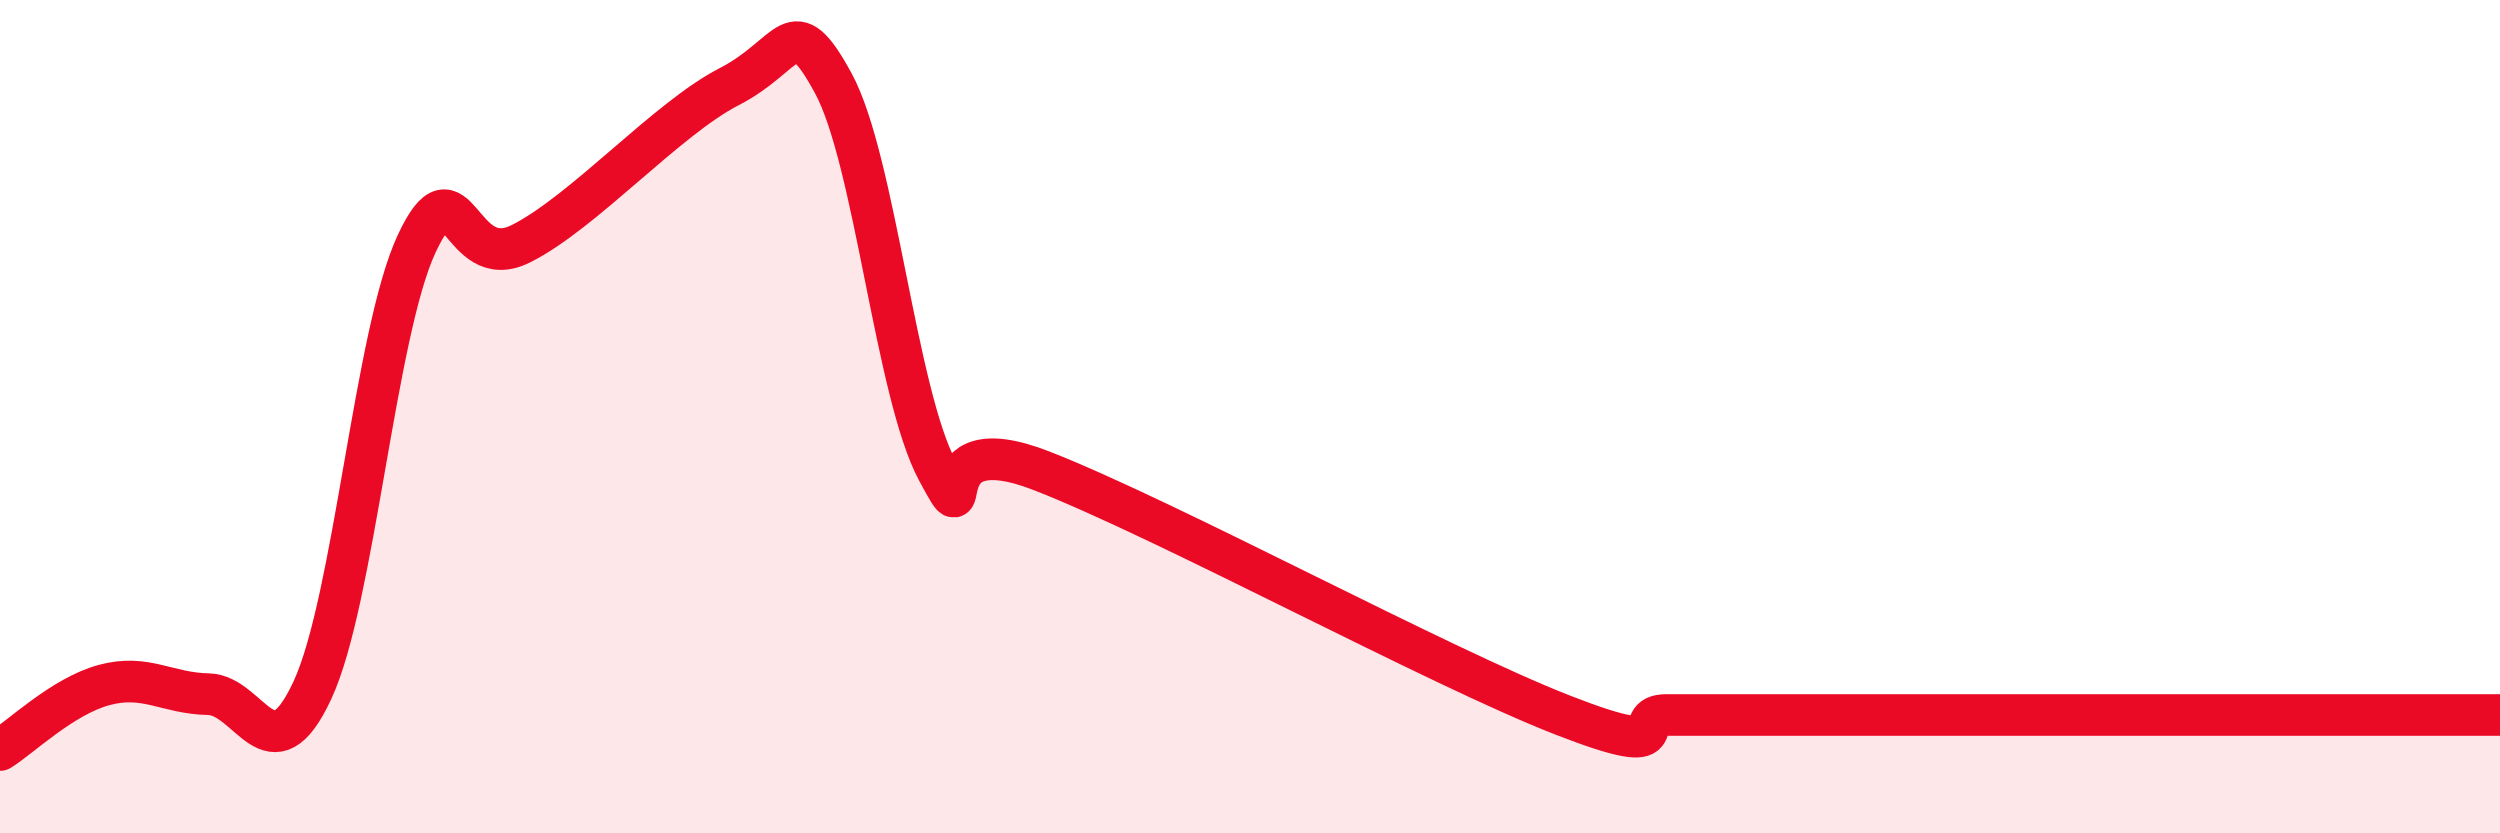 
    <svg width="60" height="20" viewBox="0 0 60 20" xmlns="http://www.w3.org/2000/svg">
      <path
        d="M 0,18 C 0.5,17.69 1.5,16.71 2.5,16.44 C 3.5,16.17 4,16.64 5,16.66 C 6,16.68 6.5,18.72 7.5,16.56 C 8.5,14.4 9,7.99 10,5.85 C 11,3.71 11,6.6 12.5,5.85 C 14,5.1 16,2.85 17.5,2.08 C 19,1.31 19,0.16 20,2 C 21,3.84 21.5,9.44 22.5,11.3 C 23.5,13.16 22,10.13 25,11.3 C 28,12.47 34.5,15.99 37.5,17.16 C 40.5,18.33 39,17.16 40,17.16 C 41,17.16 41.5,17.16 42.5,17.16 C 43.5,17.16 44,17.16 45,17.16 C 46,17.16 46.5,17.16 47.5,17.16 C 48.5,17.16 49,17.16 50,17.16 C 51,17.16 51.5,17.16 52.5,17.16 C 53.5,17.16 53.5,17.16 55,17.16 C 56.5,17.16 59,17.16 60,17.16L60 20L0 20Z"
        fill="#EB0A25"
        opacity="0.1"
        stroke-linecap="round"
        stroke-linejoin="round"
      />
      <path
        d="M 0,18 C 0.5,17.69 1.5,16.71 2.5,16.44 C 3.5,16.17 4,16.64 5,16.66 C 6,16.68 6.5,18.72 7.5,16.56 C 8.5,14.4 9,7.99 10,5.85 C 11,3.71 11,6.6 12.5,5.85 C 14,5.1 16,2.85 17.5,2.08 C 19,1.31 19,0.16 20,2 C 21,3.84 21.5,9.44 22.5,11.3 C 23.5,13.16 22,10.13 25,11.3 C 28,12.47 34.5,15.99 37.5,17.16 C 40.5,18.33 39,17.16 40,17.16 C 41,17.16 41.5,17.16 42.5,17.16 C 43.5,17.16 44,17.16 45,17.16 C 46,17.16 46.5,17.16 47.5,17.16 C 48.5,17.16 49,17.16 50,17.16 C 51,17.16 51.5,17.16 52.5,17.16 C 53.5,17.16 53.5,17.16 55,17.16 C 56.5,17.16 59,17.16 60,17.16"
        stroke="#EB0A25"
        stroke-width="1"
        fill="none"
        stroke-linecap="round"
        stroke-linejoin="round"
      />
    </svg>
  